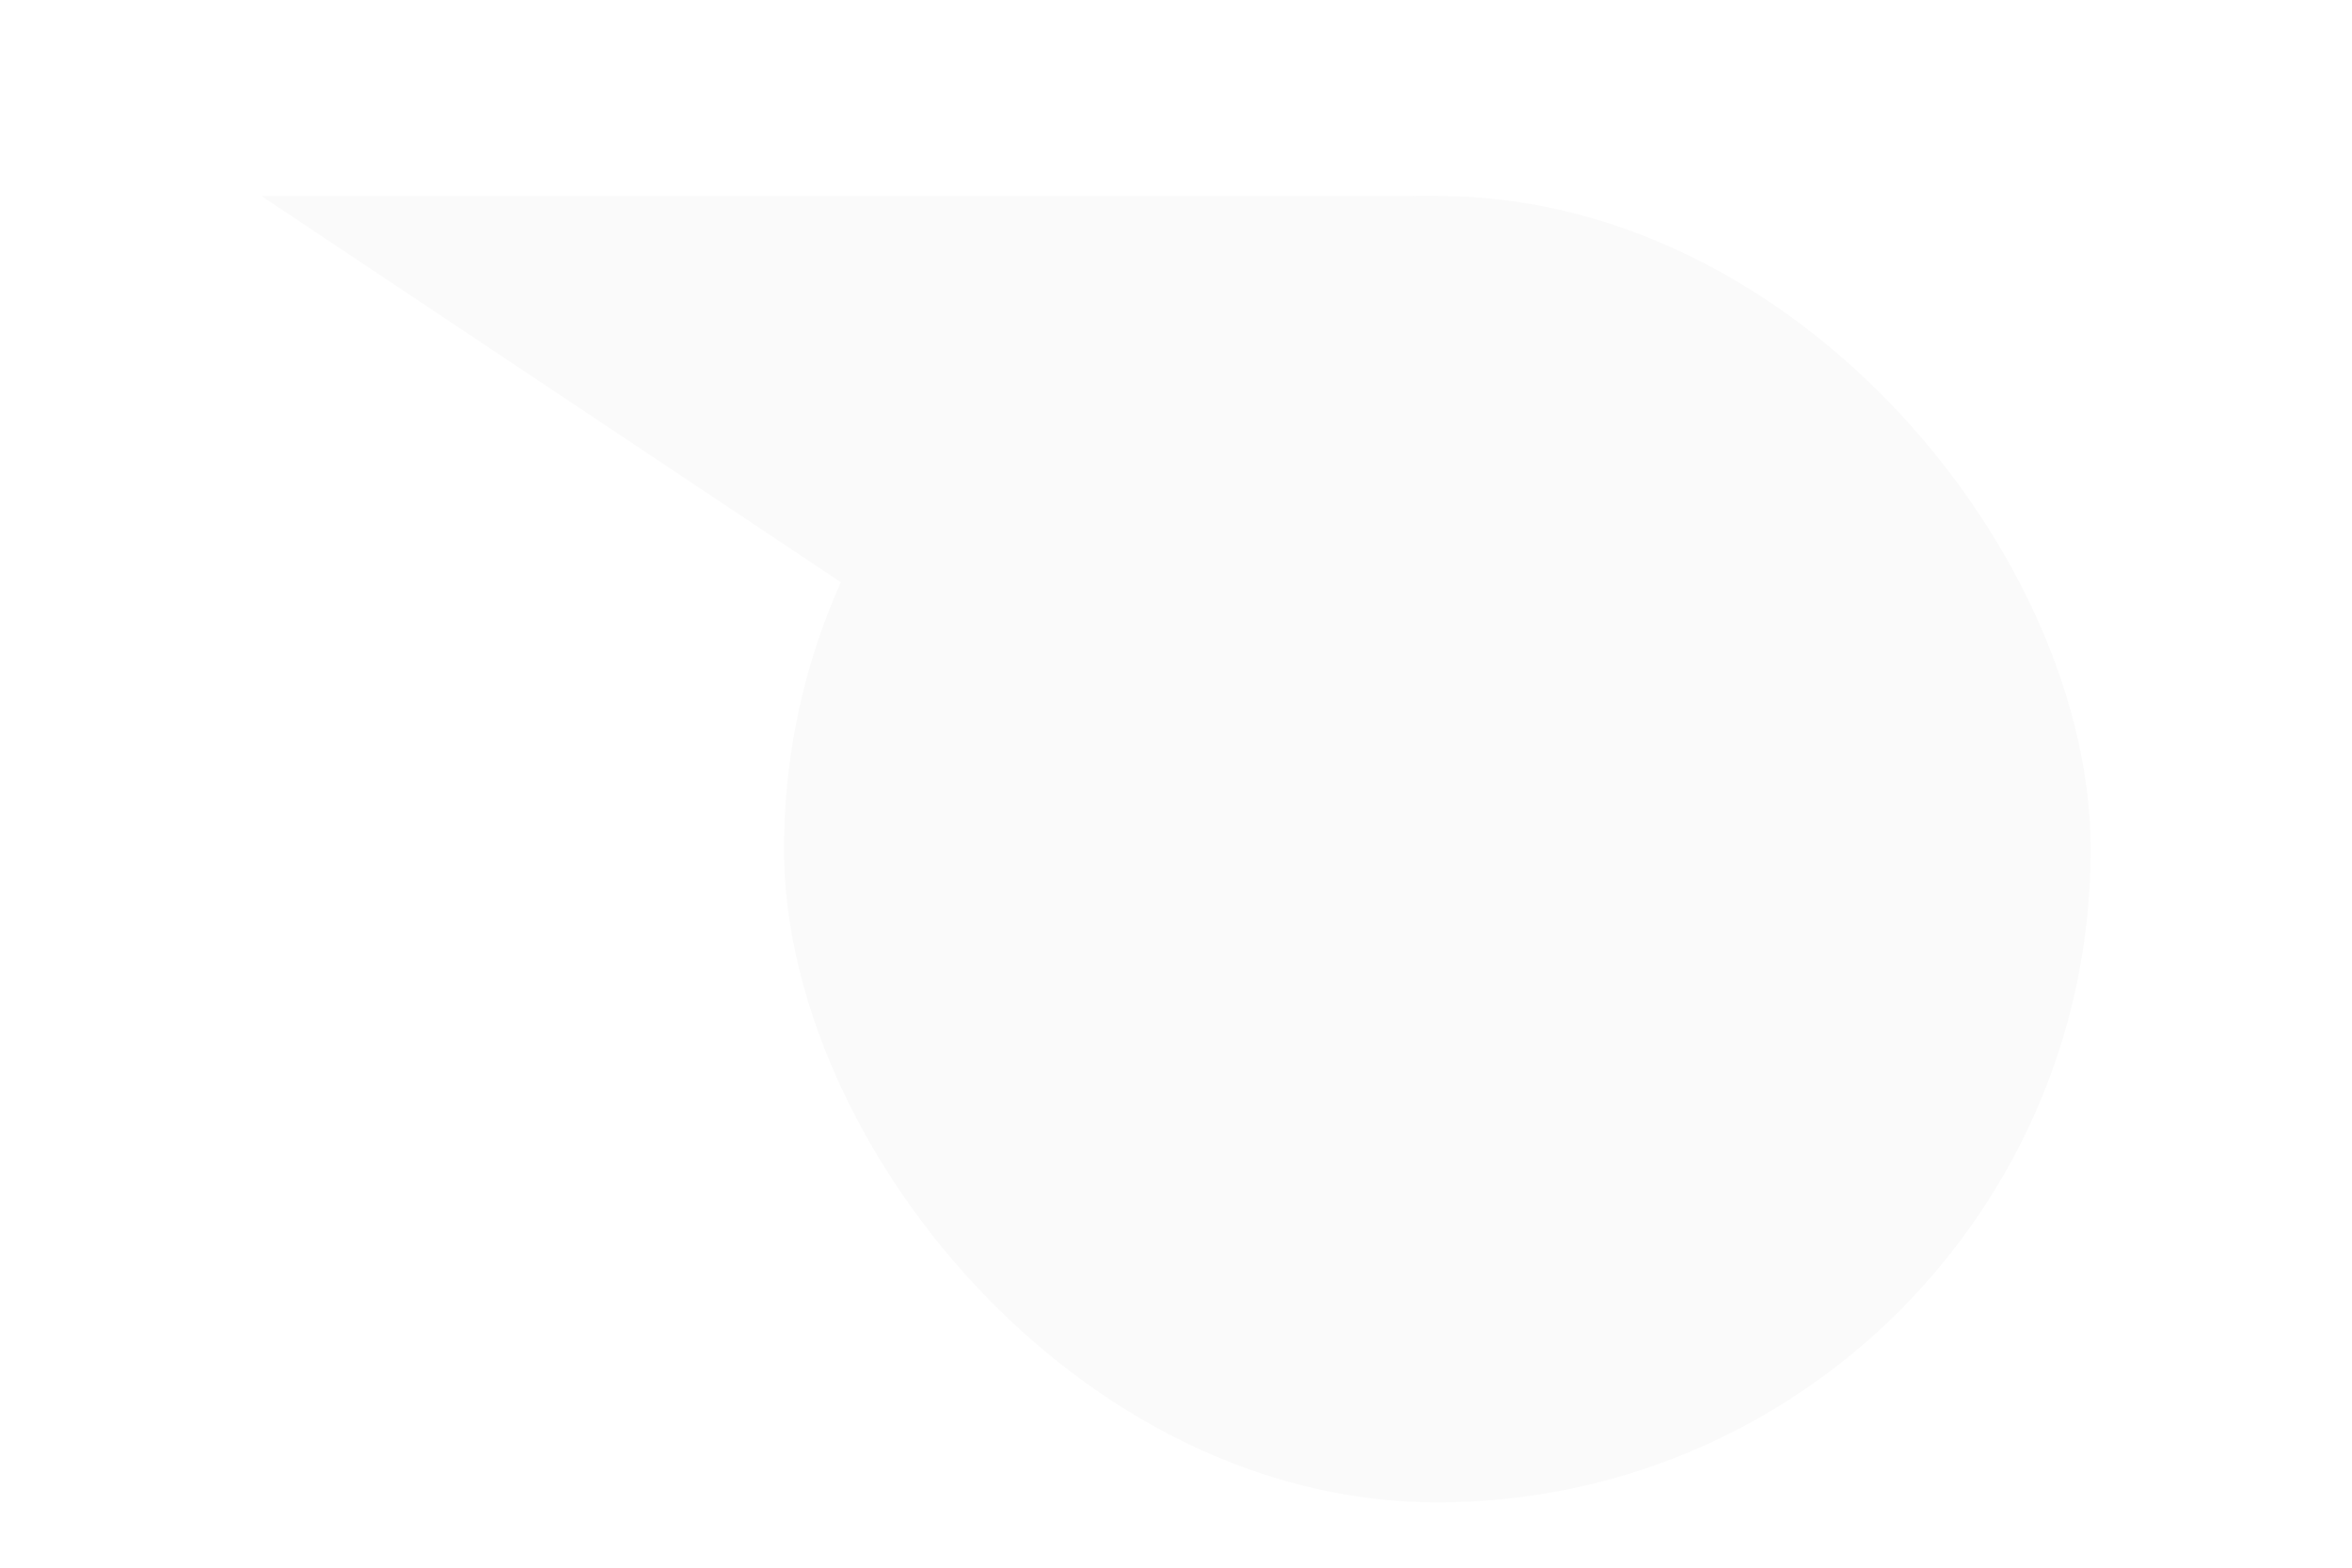 <?xml version="1.0" encoding="UTF-8" standalone="no"?>
<!-- Created with Inkscape (http://www.inkscape.org/) -->

<svg
   xmlns:dc="http://purl.org/dc/elements/1.1/"
   xmlns:cc="http://creativecommons.org/ns#"
   xmlns:rdf="http://www.w3.org/1999/02/22-rdf-syntax-ns#"
   xmlns:svg="http://www.w3.org/2000/svg"
   xmlns="http://www.w3.org/2000/svg"
   xmlns:sodipodi="http://sodipodi.sourceforge.net/DTD/sodipodi-0.dtd"
   xmlns:inkscape="http://www.inkscape.org/namespaces/inkscape"
   width="36"
   height="24"
   id="svg2"
   version="1.1"
   inkscape:version="0.48.5 r10040"
   sodipodi:docname="message_bubble_received.svg">
  <defs
     id="defs4">
    <filter
       x="-0.25"
       y="-0.25"
       width="1.5"
       height="1.5"
       inkscape:label="Drop Shadow"
       id="filter3811"
       color-interpolation-filters="sRGB">
      <feFlood
         flood-opacity="0.25"
         flood-color="rgb(0,0,0)"
         result="flood"
         id="feFlood3813" />
      <feComposite
         in="flood"
         in2="SourceGraphic"
         operator="in"
         result="composite1"
         id="feComposite3815" />
      <feGaussianBlur
         stdDeviation="0.5"
         result="blur"
         id="feGaussianBlur3817" />
      <feOffset
         dx="0"
         dy="1"
         result="offset"
         id="feOffset3819" />
      <feComposite
         in="SourceGraphic"
         in2="offset"
         operator="over"
         result="composite2"
         id="feComposite3821" />
    </filter>
  </defs>
  <sodipodi:namedview
     id="base"
     pagecolor="#ffffff"
     bordercolor="#666666"
     borderopacity="1.0"
     inkscape:pageopacity="0.0"
     inkscape:pageshadow="2"
     inkscape:zoom="16"
     inkscape:cx="25.745257"
     inkscape:cy="9.618802"
     inkscape:document-units="px"
     inkscape:current-layer="layer1"
     showgrid="true"
     inkscape:window-width="989"
     inkscape:window-height="755"
     inkscape:window-x="22"
     inkscape:window-y="16"
     inkscape:window-maximized="0"
     showguides="true"
     inkscape:guide-bbox="true"
     guidecolor="#000000"
     guideopacity="0.498">
    <inkscape:grid
       type="xygrid"
       id="grid2985"
       empspacing="4"
       visible="true"
       enabled="true"
       snapvisiblegridlinesonly="true"
       spacingx="1px"
       spacingy="1px"
       originx="0px"
       originy="0px"
       color="#0000ff"
       opacity="0.031" />
    <sodipodi:guide
       orientation="1,0"
       position="20,24"
       id="guide3060" />
    <sodipodi:guide
       orientation="1,0"
       position="24,24"
       id="guide3062" />
    <sodipodi:guide
       orientation="0,1"
       position="36,22"
       id="guide3064" />
    <sodipodi:guide
       orientation="0,1"
       position="36,6"
       id="guide3066" />
    <sodipodi:guide
       orientation="1,0"
       position="24,0"
       id="guide3068" />
    <sodipodi:guide
       orientation="1,0"
       position="18,0"
       id="guide3070" />
    <sodipodi:guide
       orientation="0,1"
       position="0,10"
       id="guide3074" />
    <sodipodi:guide
       orientation="0,1"
       position="0,8"
       id="guide3076" />
  </sodipodi:namedview>
  <g
     inkscape:label="Layer"
     inkscape:groupmode="layer"
     id="layer"
     transform="translate(0,-2)">
    <g
       id="g3759"
       style="fill:#fafafa;fill-opacity:1;stroke:none;fill-rule:nonzero;filter:url(#filter3811)">
      <path
         style="display:none"
         d="m 8,6 c 2,2 4,6 4,10 L 16,6 z"
         id="path3805"
         inkscape:connector-curvature="0"
         transform="translate(0,2)"
         sodipodi:nodetypes="cccc" />
      <path
         inkscape:connector-curvature="0"
         id="path2989"
         d="M 4,4 22,16 22,4 z"
         sodipodi:nodetypes="cccc" />
      <rect
         ry="16"
         y="4"
         x="12"
         height="20"
         width="20"
         id="rect2987" />
    </g>
  </g>
</svg>
